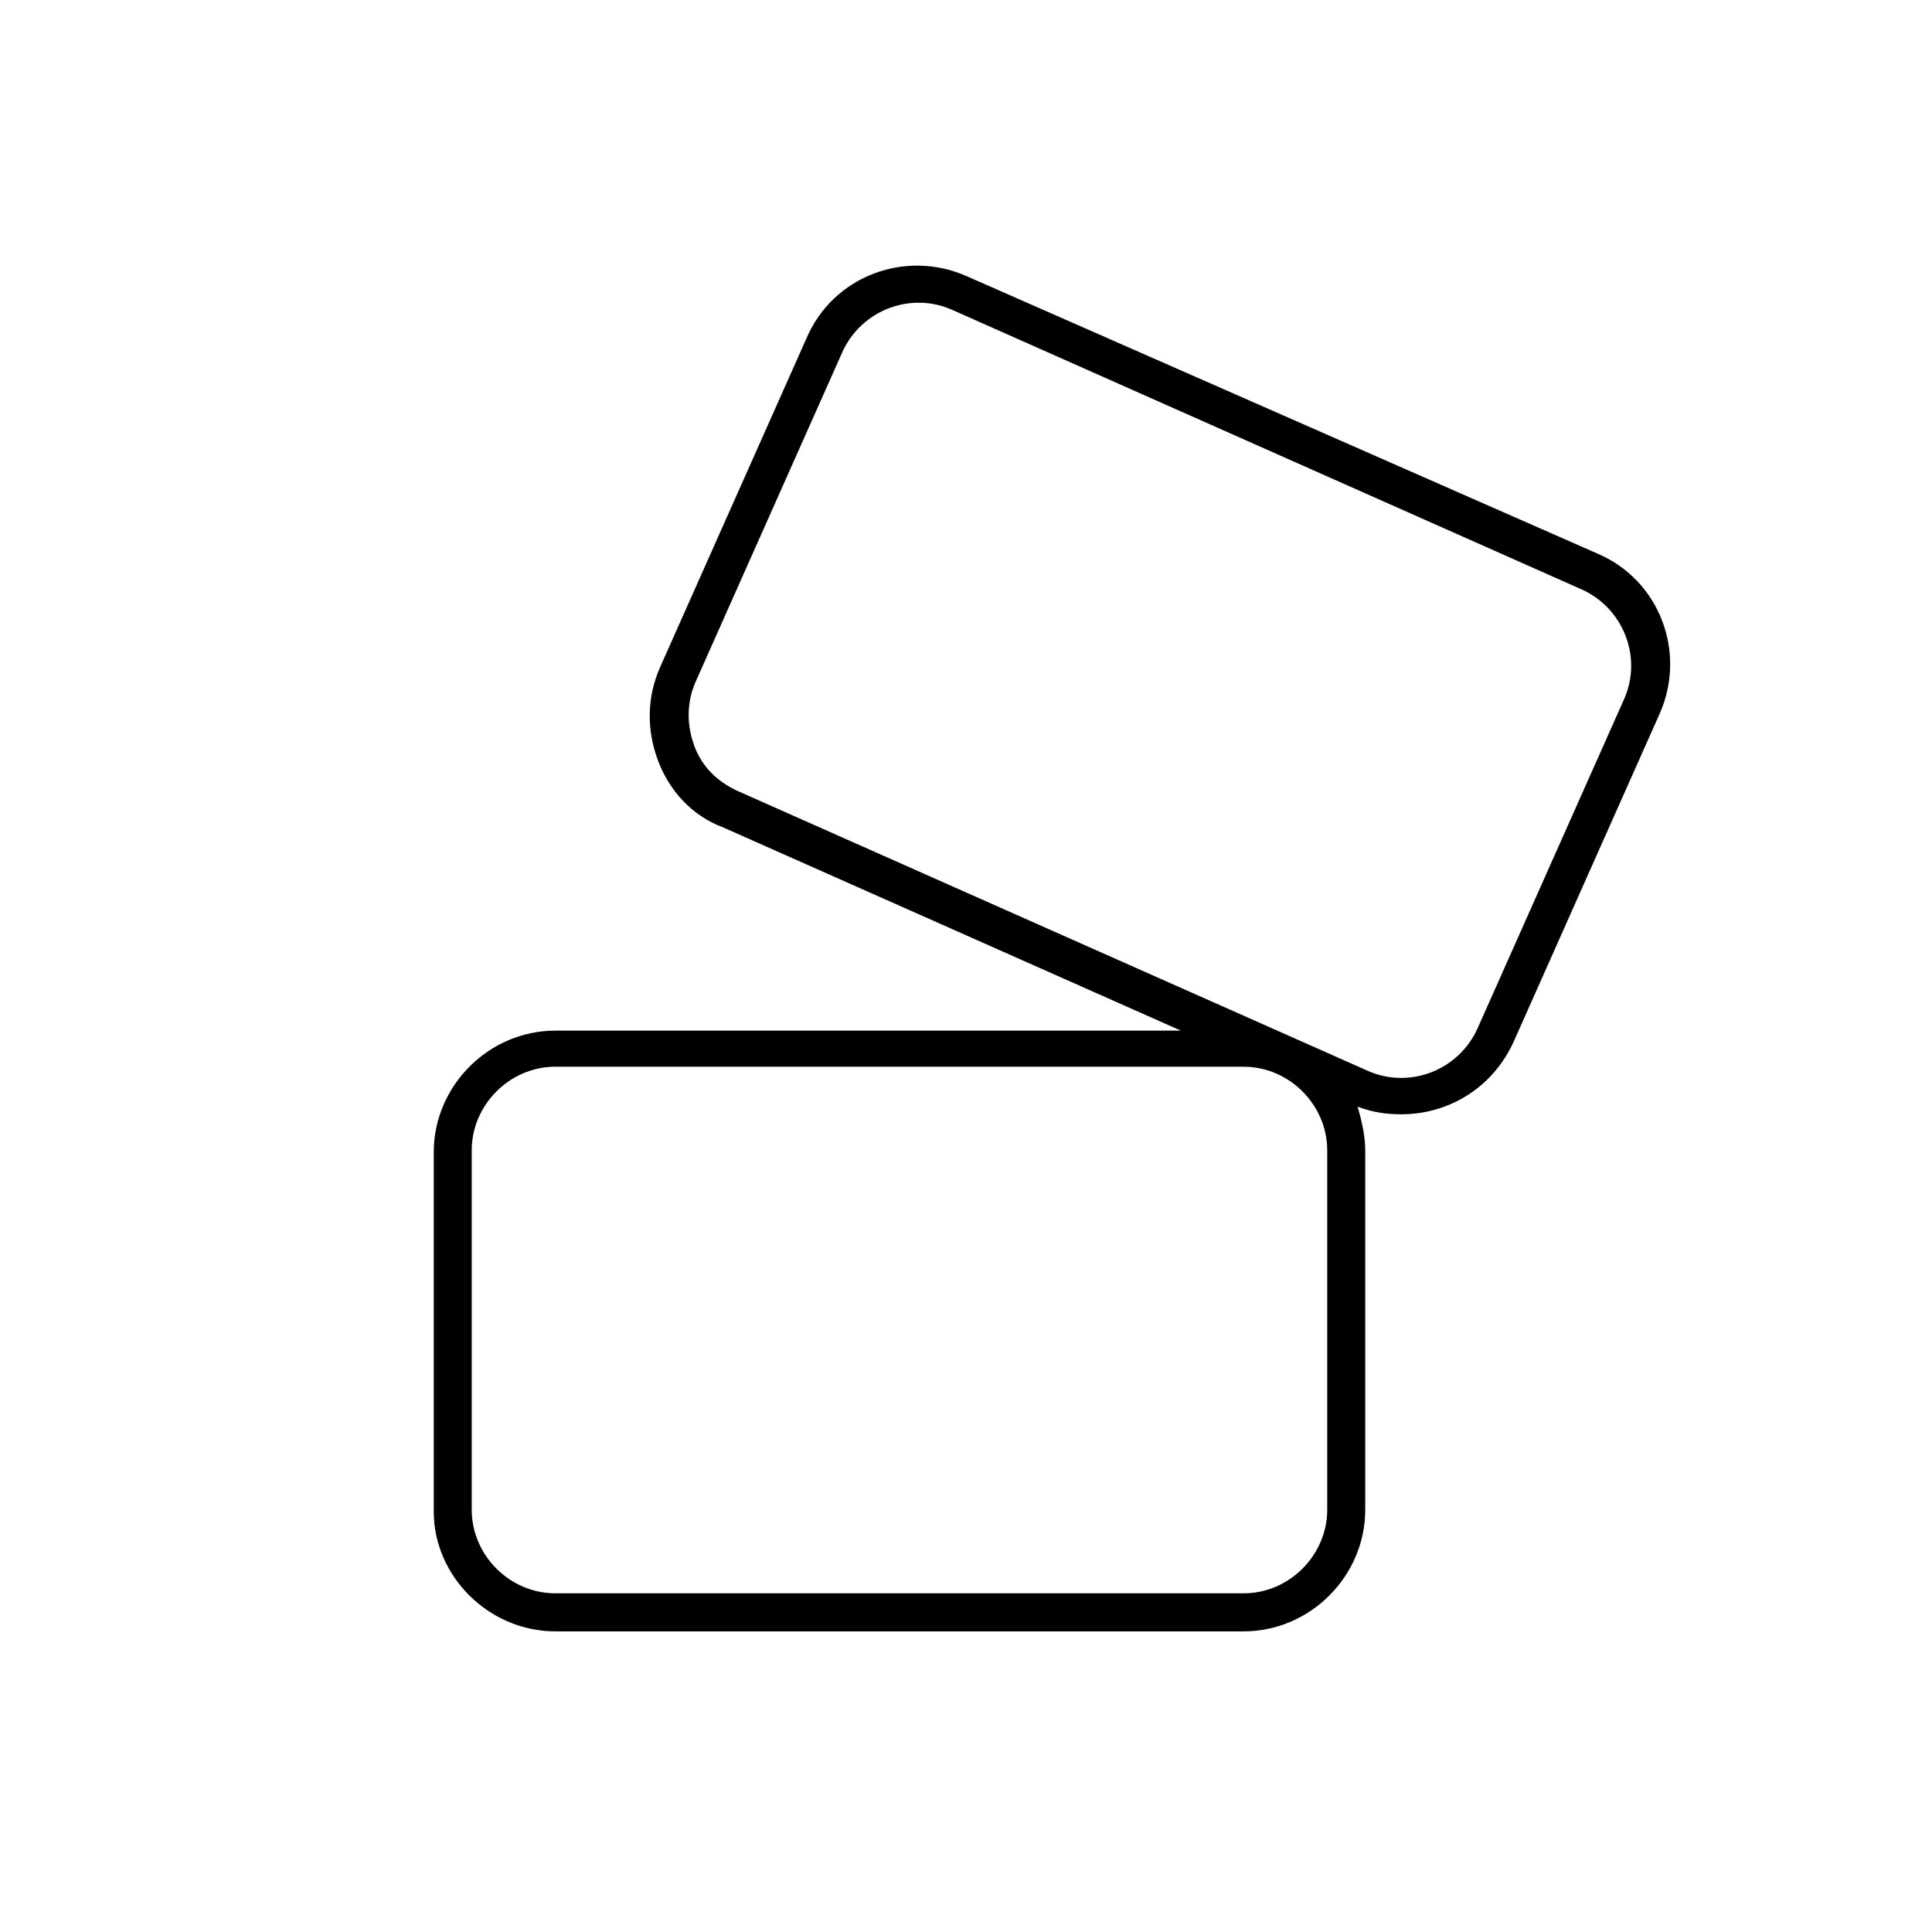 <?xml version="1.0" encoding="UTF-8"?>
<!-- Uploaded to: SVG Repo, www.svgrepo.com, Generator: SVG Repo Mixer Tools -->
<svg fill="#000000" width="800px" height="800px" version="1.1" viewBox="144 144 512 512" xmlns="http://www.w3.org/2000/svg">
 <path d="m291.18 576.33h182.38c17.633 0 32.242-14.609 32.242-32.242v-95.223c0-4.031-1.008-8.062-2.016-11.586 4.031 1.512 7.559 2.016 11.586 2.016 12.594 0 24.184-7.055 29.727-19.145l38.793-87.16c7.055-16.121 0-35.266-16.625-42.32l-167.26-73.555c-16.121-7.055-35.266 0-42.32 16.625l-38.793 87.16c-3.527 8.062-3.527 16.625-0.504 24.688 3.023 8.062 9.07 14.609 17.129 17.633l121.42 53.906h-165.75c-17.633 0-32.242 14.609-32.242 32.242v95.219c0 17.133 14.609 31.742 32.242 31.742zm36.777-234.78c-2.016-5.543-2.016-11.586 0.504-17.129l38.793-87.16c5.039-11.082 18.137-16.121 29.223-11.082l166.76 74.059c11.082 5.039 16.121 18.137 11.082 29.223l-38.793 87.16c-5.039 11.082-18.137 16.121-29.223 11.082l-166.76-74.059c-5.543-2.519-9.574-6.551-11.59-12.094zm-58.945 107.31c0-12.09 10.078-22.168 22.168-22.168h182.38c12.09 0 22.168 10.078 22.168 22.168v95.219c0 12.09-10.078 22.168-22.168 22.168h-182.38c-12.09 0-22.168-10.074-22.168-22.164z"/>
</svg>